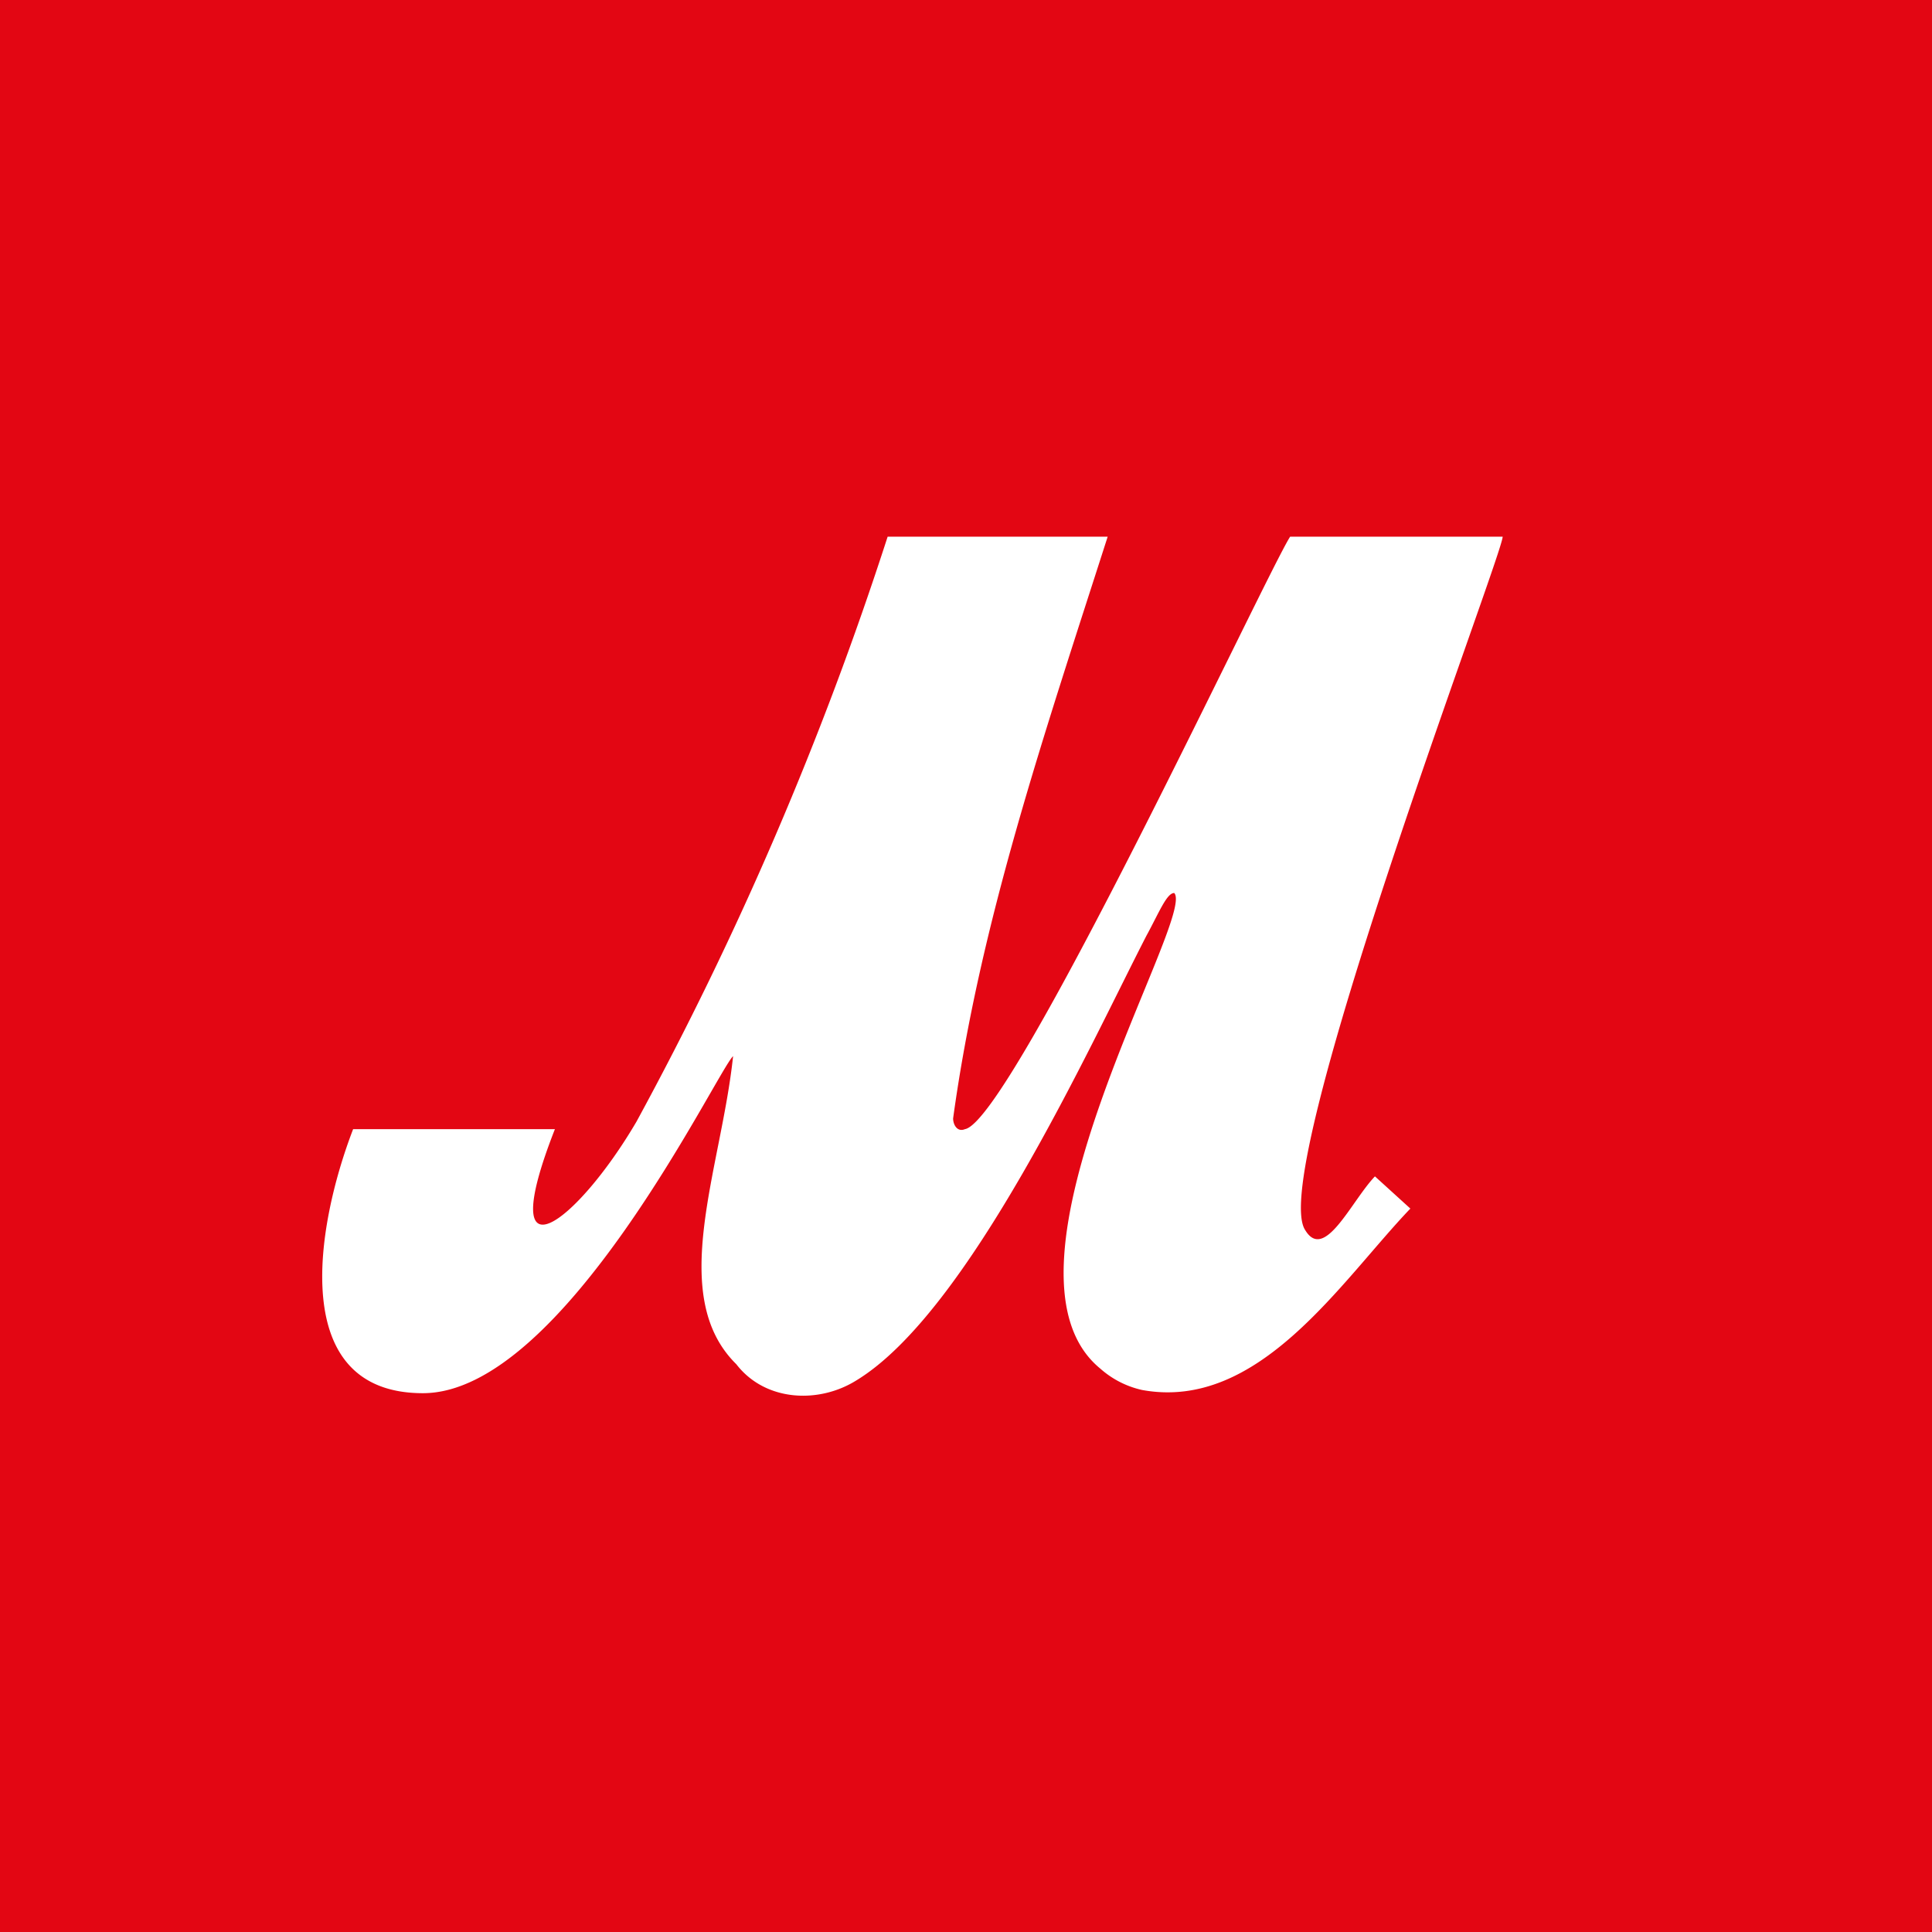 <!-- by TradingView --><svg xmlns="http://www.w3.org/2000/svg" width="18" height="18"><path fill="#E30613" d="M0 0h18v18H0z"/><path d="M6.86 12.71c-.65-.64-.14-1.82-.03-2.87-.15.14-1.58 3.14-2.89 3.14-1.26 0-1-1.55-.65-2.46h1.88c-.58 1.48.21.87.76-.07A31.94 31.94 0 008.27 5h2.05c-.6 1.87-1.19 3.6-1.44 5.42 0 .06.04.13.11.1.43-.07 2.81-5.18 3.03-5.52H14c0 .17-2.2 5.92-1.84 6.46.18.3.43-.27.65-.5l.33.3c-.65.68-1.41 1.89-2.5 1.69a.87.87 0 01-.39-.2c-1.12-.92.9-4.21.69-4.43-.07 0-.14.18-.26.4-.53 1.03-1.65 3.5-2.7 4.14-.35.22-.85.2-1.12-.15z" fill="#fff"/></svg>